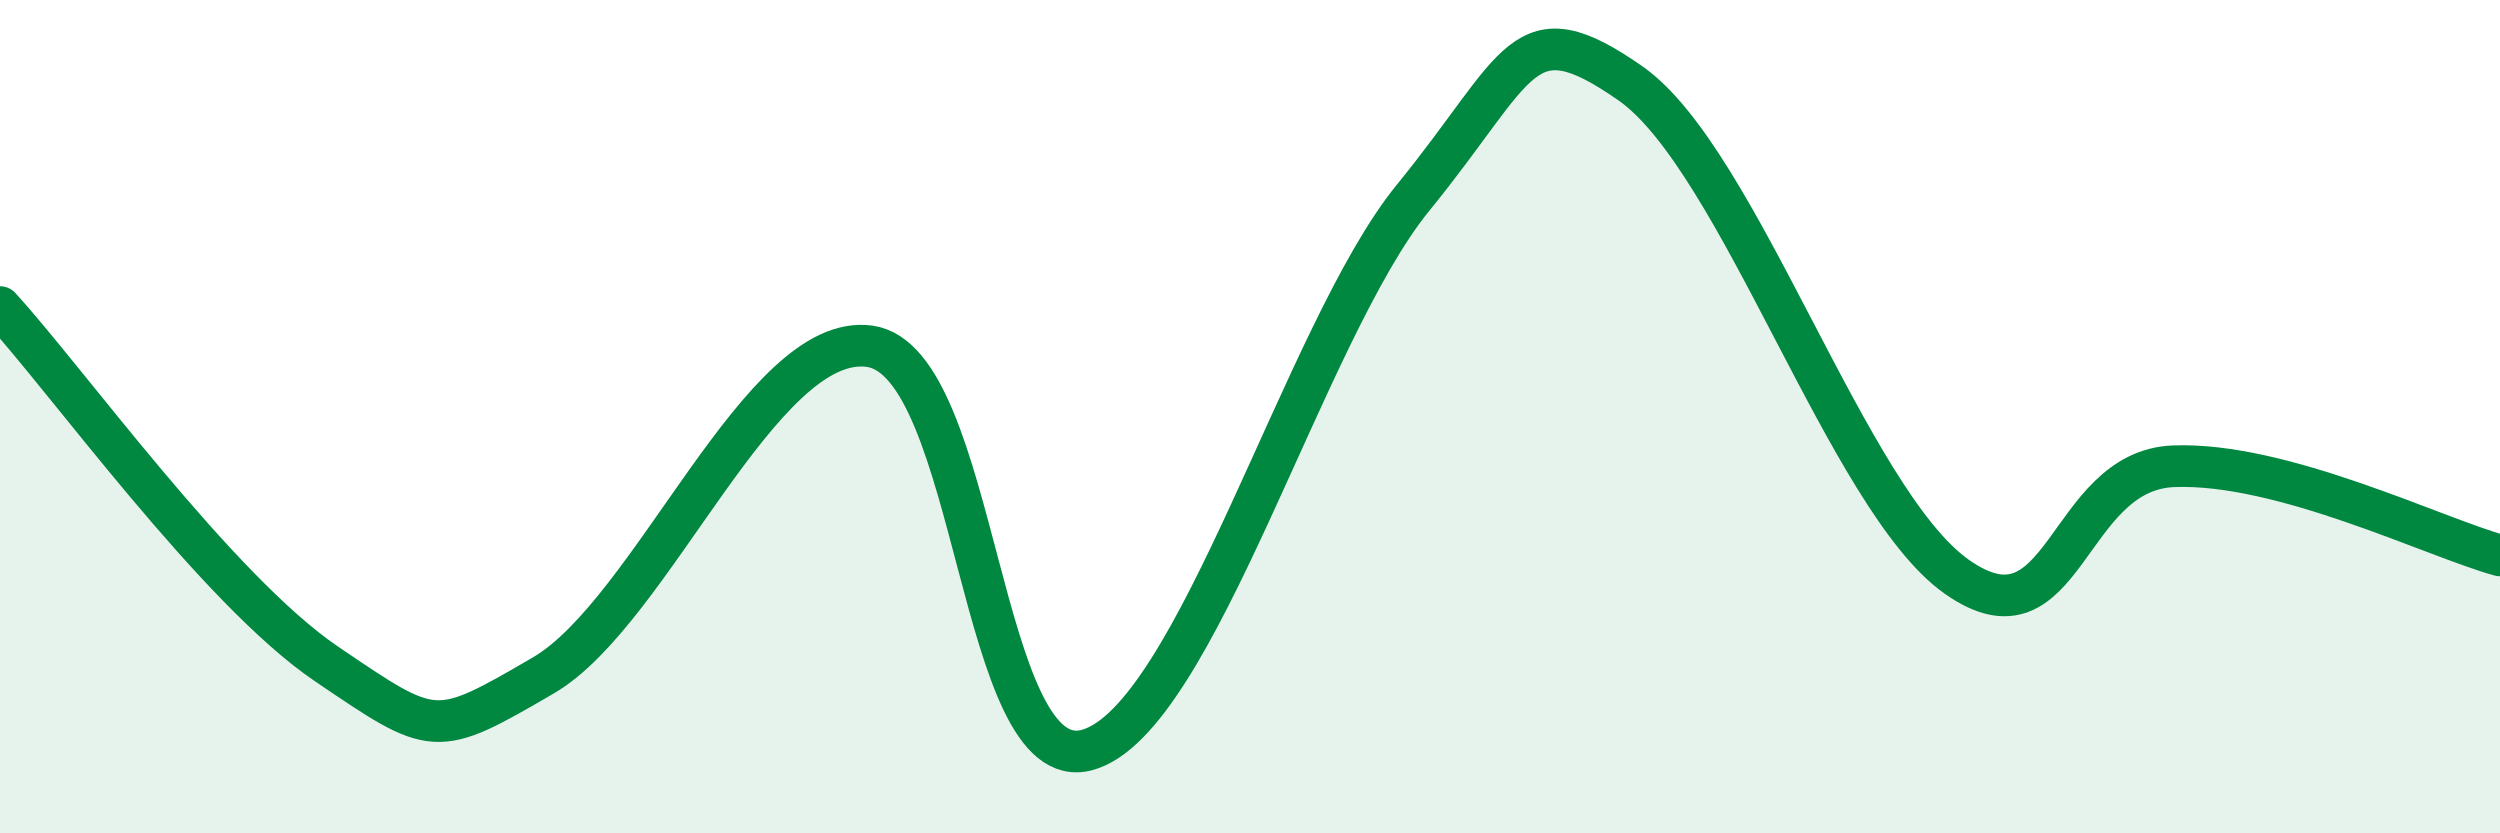 
    <svg width="60" height="20" viewBox="0 0 60 20" xmlns="http://www.w3.org/2000/svg">
      <path
        d="M 0,7.37 C 1.57,9.08 5.22,14.16 7.83,15.93 C 10.44,17.7 10.43,17.73 13.04,16.21 C 15.65,14.69 18.26,7.95 20.87,8.31 C 23.48,8.67 23.48,18.71 26.09,18 C 28.7,17.29 31.3,7.95 33.91,4.75 C 36.52,1.55 36.52,0.18 39.13,2 C 41.74,3.82 44.35,12 46.96,13.84 C 49.57,15.68 49.56,11.29 52.17,11.19 C 54.78,11.09 58.43,12.9 60,13.33L60 20L0 20Z"
        fill="#008740"
        opacity="0.1"
        stroke-linecap="round"
        stroke-linejoin="round"
      />
      <path
        d="M 0,7.37 C 1.57,9.08 5.22,14.16 7.83,15.93 C 10.44,17.7 10.43,17.73 13.04,16.21 C 15.65,14.69 18.26,7.95 20.87,8.31 C 23.48,8.67 23.48,18.71 26.09,18 C 28.7,17.29 31.3,7.95 33.91,4.75 C 36.52,1.55 36.52,0.18 39.13,2 C 41.74,3.82 44.35,12 46.96,13.84 C 49.57,15.68 49.56,11.29 52.17,11.19 C 54.78,11.09 58.43,12.9 60,13.33"
        stroke="#008740"
        stroke-width="1"
        fill="none"
        stroke-linecap="round"
        stroke-linejoin="round"
      />
    </svg>
  